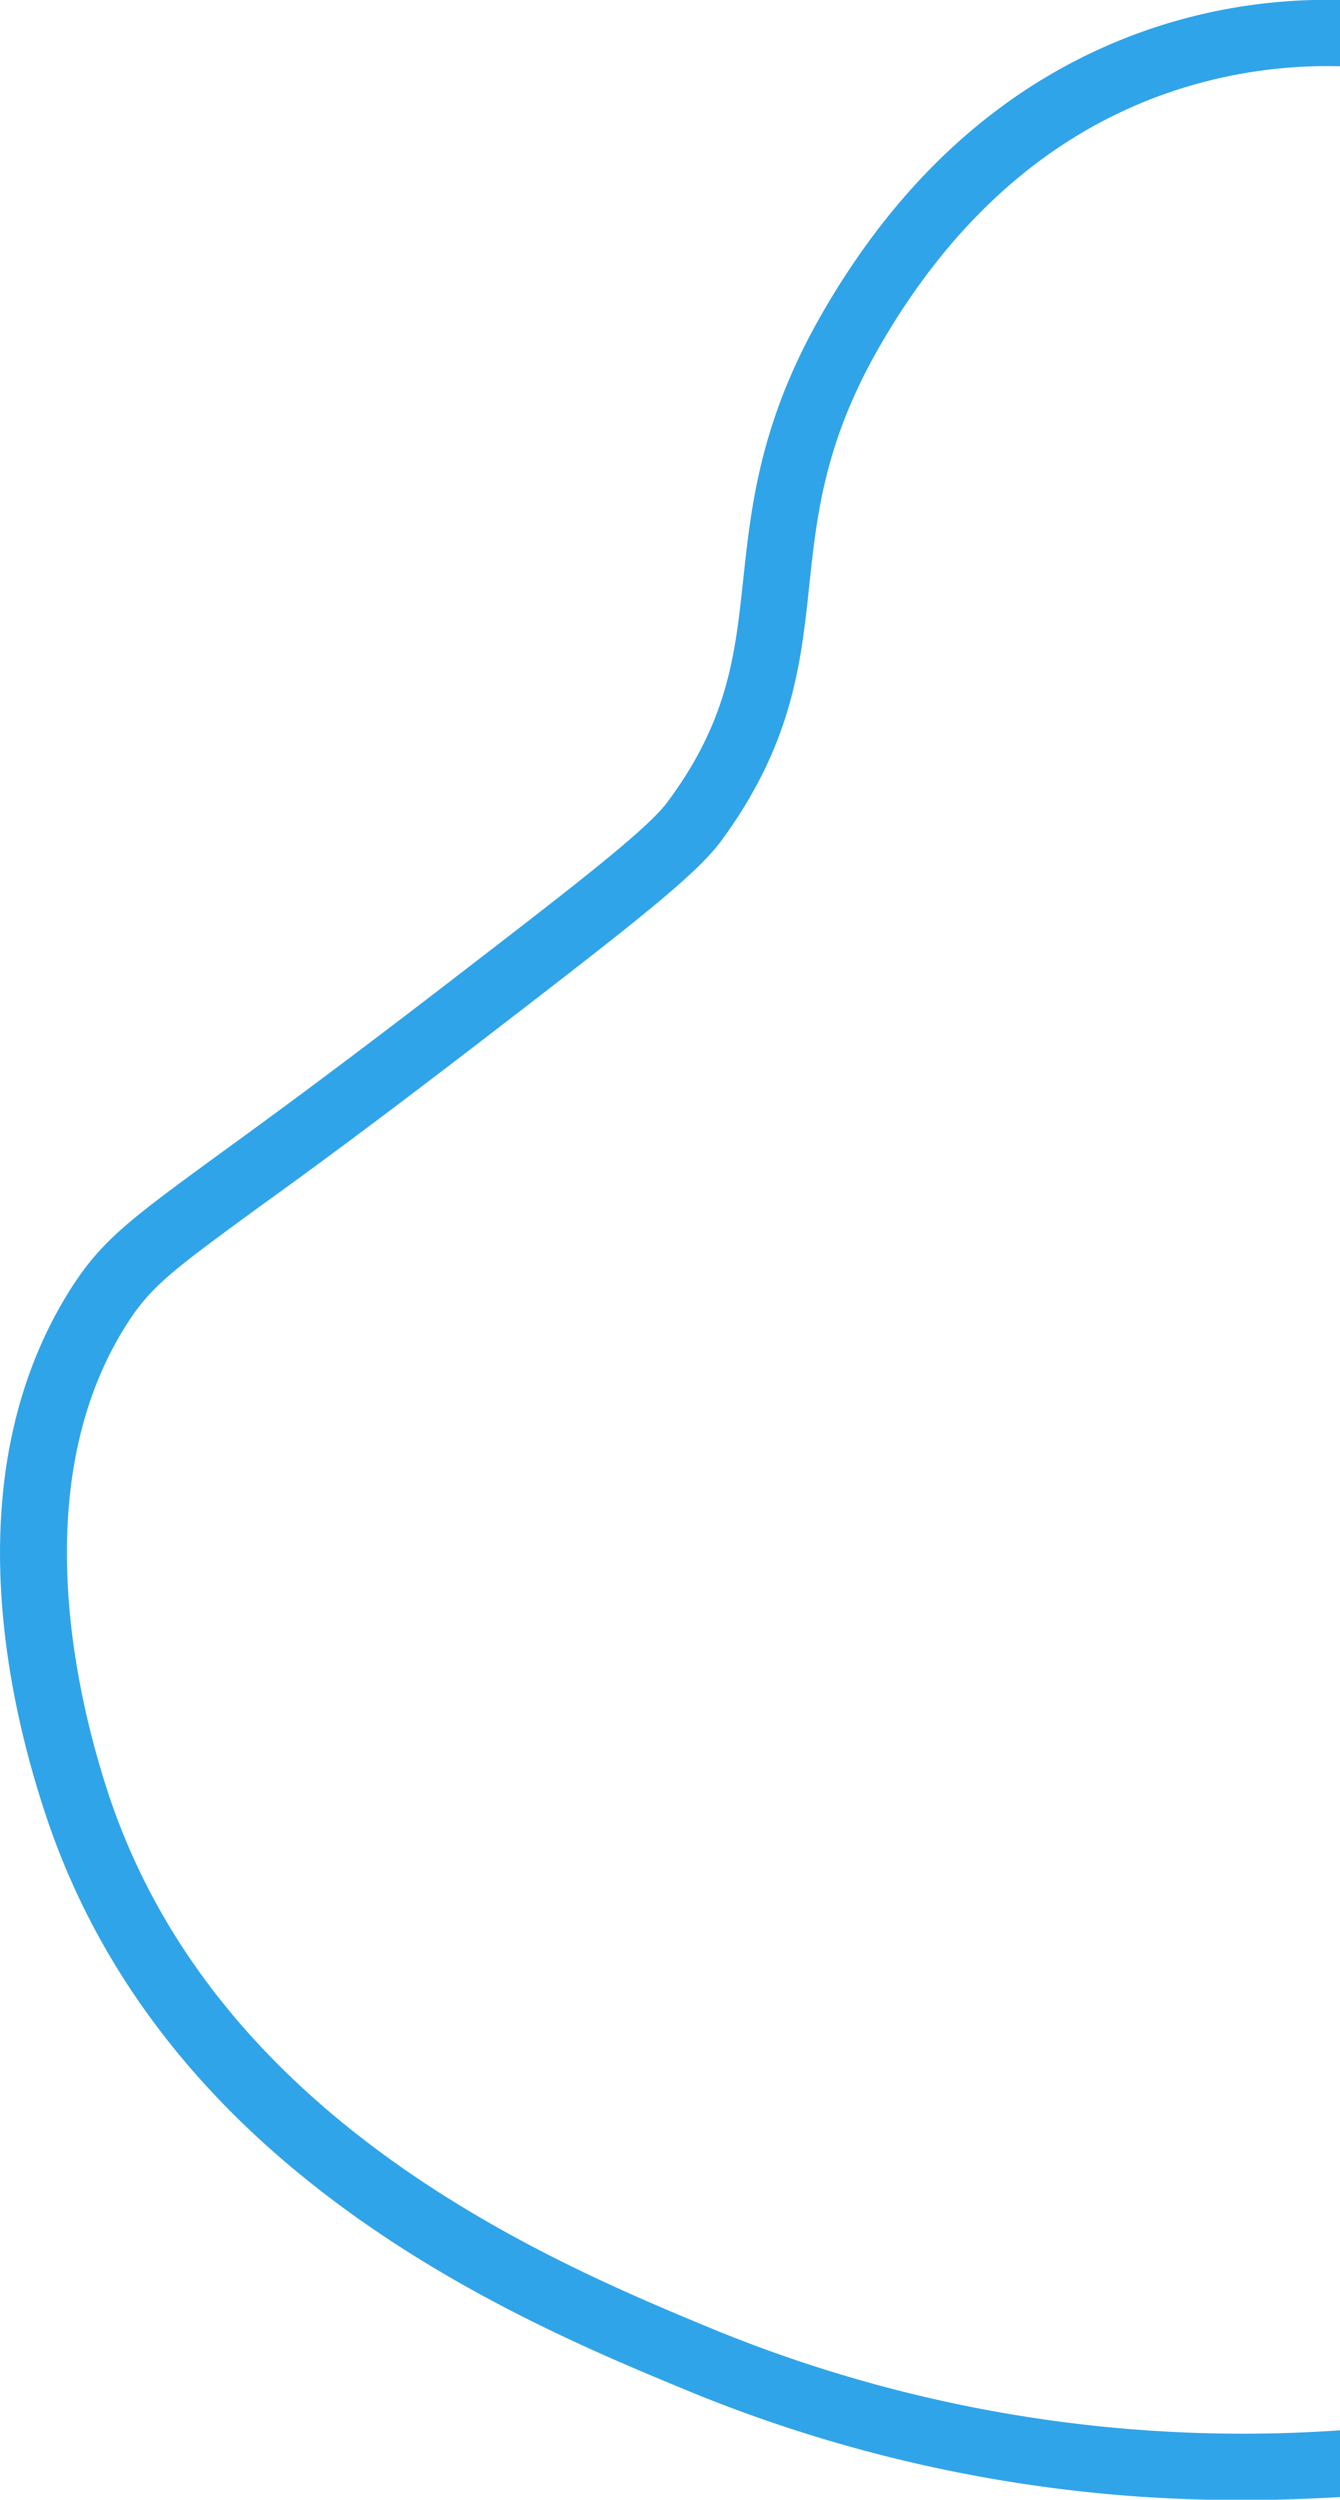 <svg xmlns="http://www.w3.org/2000/svg" viewBox="0 0 80.89 150.86"><defs><style>.cls-1{fill:#30a4e8;}</style></defs><g id="Capa_2" data-name="Capa 2"><g id="Capa_1-2" data-name="Capa 1"><path class="cls-1" d="M80.89,146.67a84.21,84.21,0,0,1-37.76-6.07c-9.65-4-29.75-12.3-36.47-32C4.86,103.27,1.35,89.9,7.6,80c1.5-2.38,2.79-3.32,8.21-7.28C19,70.43,23.25,67.29,29.6,62.4,38.4,55.63,42,52.81,43.52,50.77c4.31-5.85,4.83-10.71,5.33-15.41.45-4.25.92-8.64,4.2-14.37C57.34,13.5,63,8.39,69.9,5.82A29.42,29.42,0,0,1,80.89,4V0A33.21,33.21,0,0,0,68.5,2.08C60.71,5,54.34,10.68,49.58,19c-3.69,6.45-4.23,11.49-4.71,15.93S44,43.42,40.3,48.39c-1.22,1.67-5.71,5.12-13.14,10.84-6.31,4.86-10.58,8-13.7,10.26-5.63,4.11-7.33,5.35-9.24,8.37-6.91,11-3.81,24.74-1.35,32,7.31,21.47,28.53,30.24,38.74,34.46a87.3,87.3,0,0,0,33.55,6.56c1.9,0,3.81-.07,5.73-.18Z"/></g></g></svg>